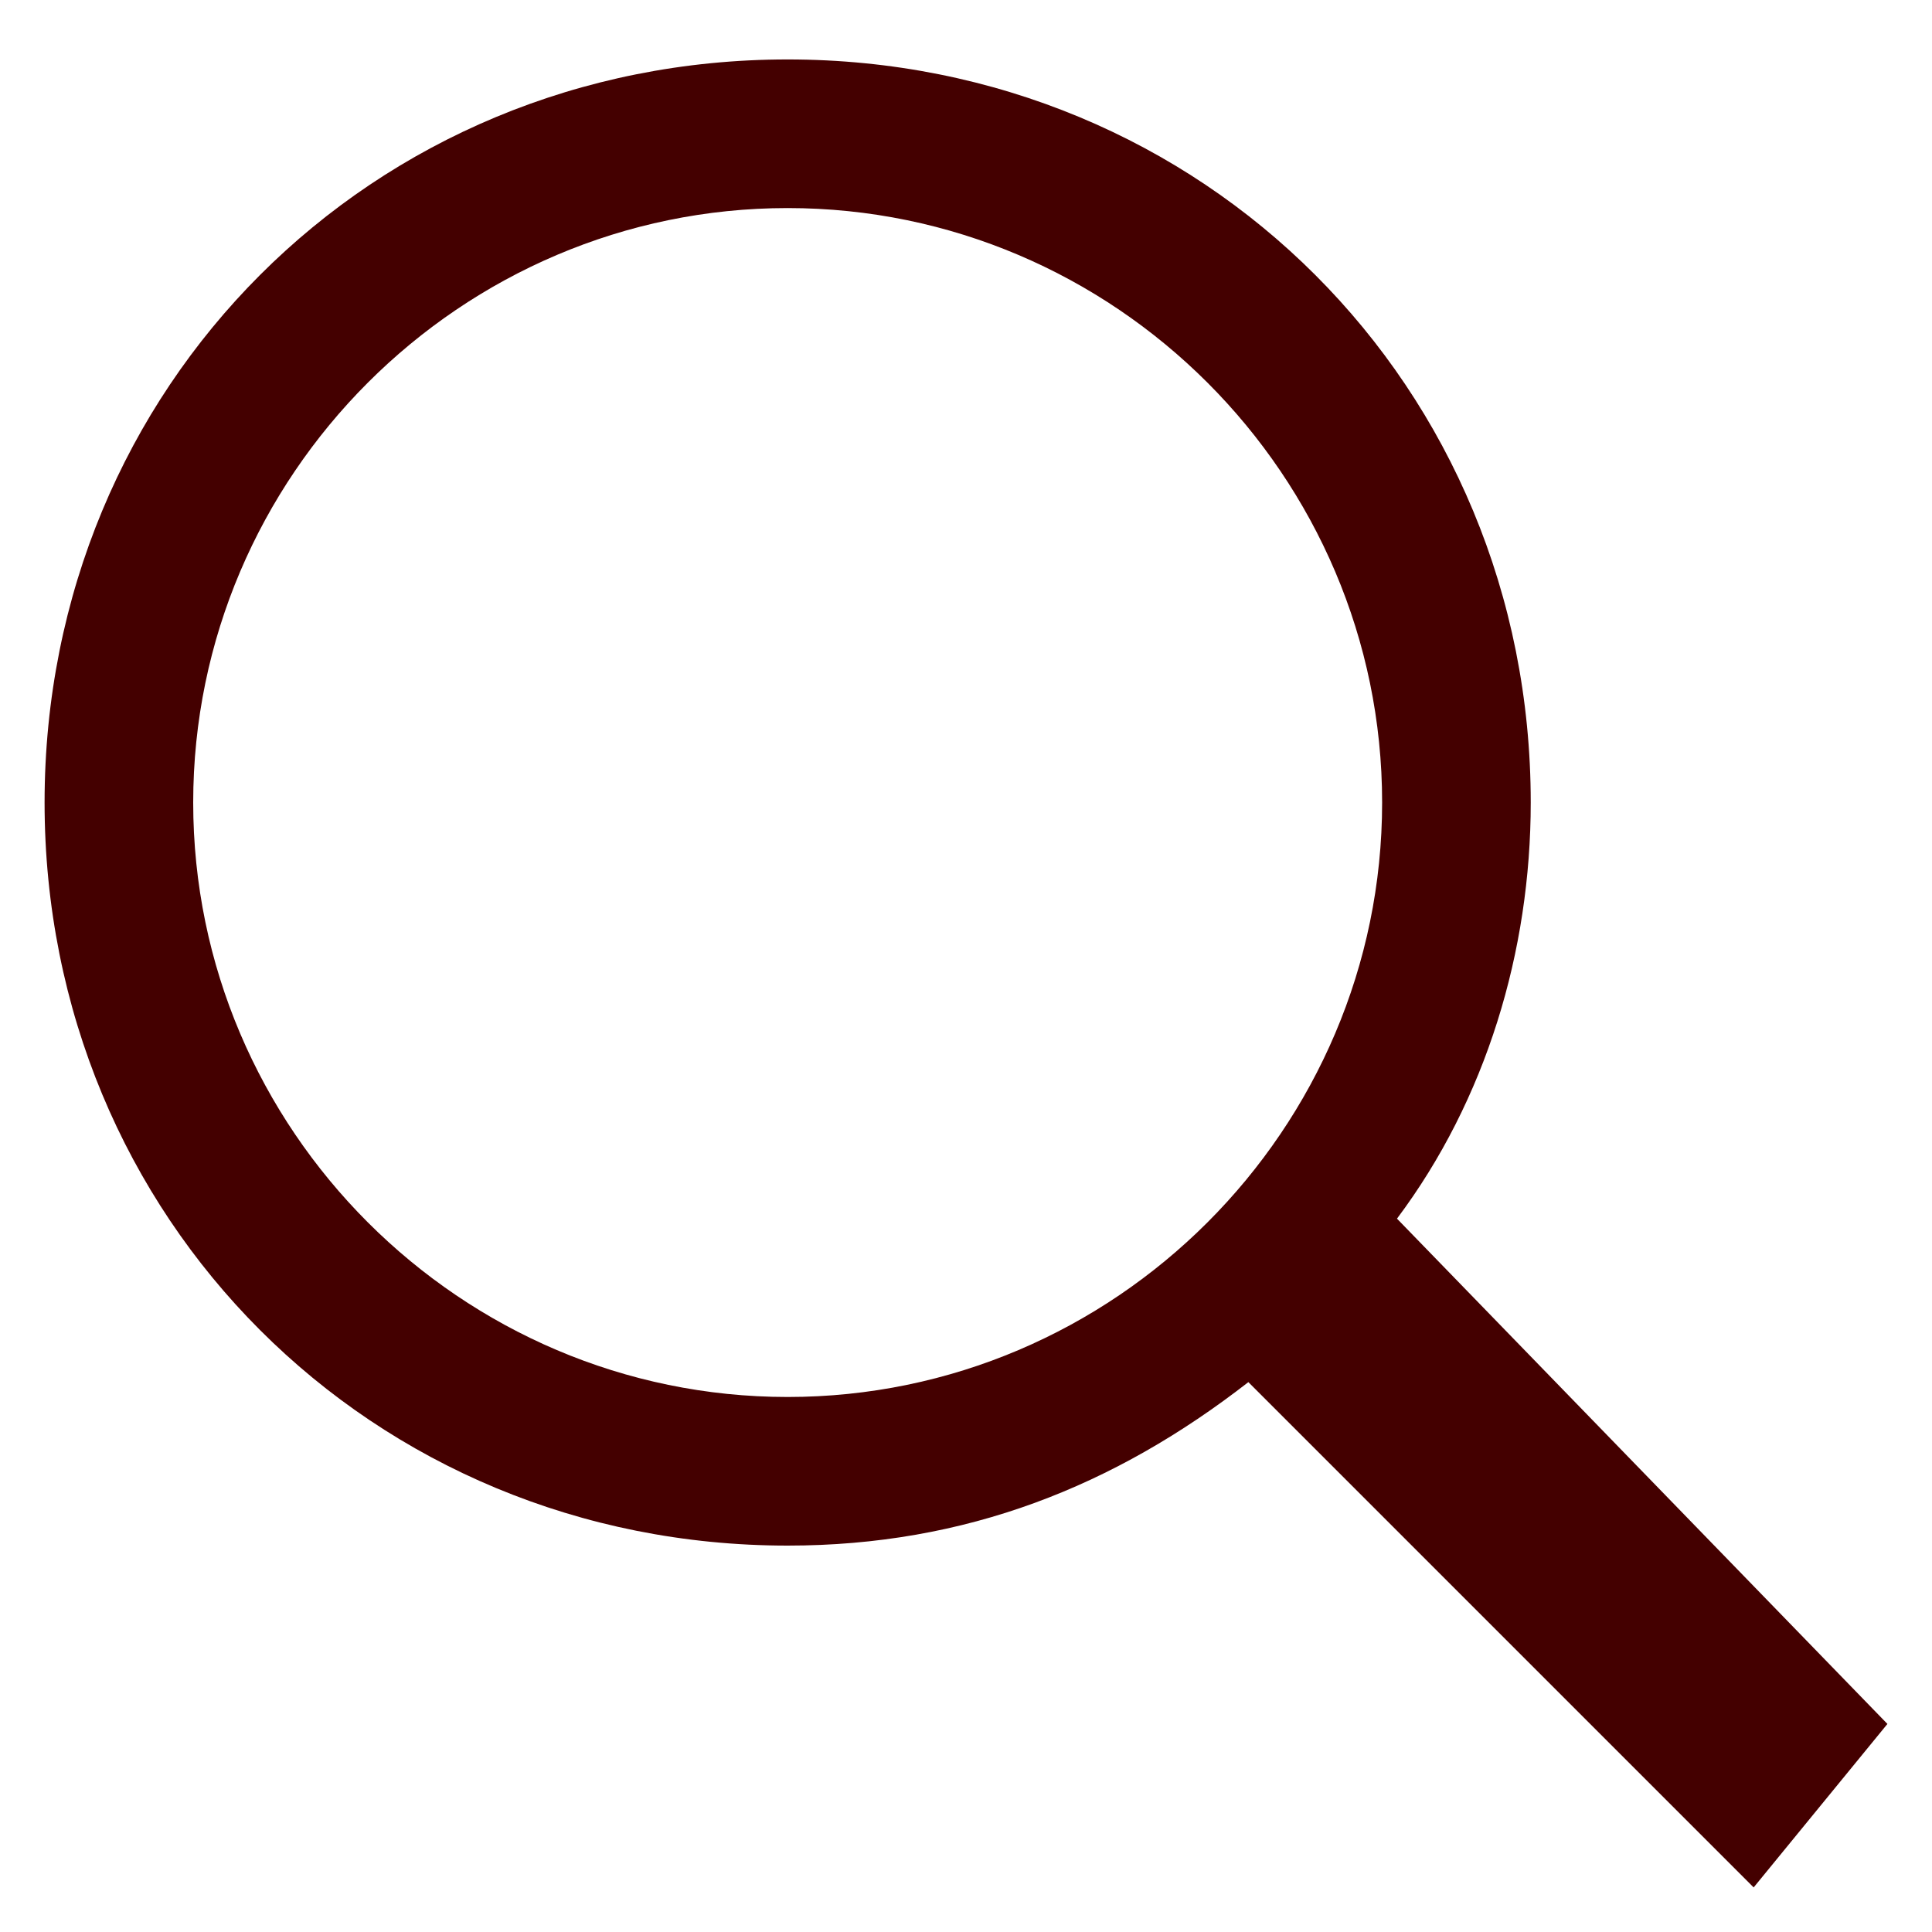 <?xml version="1.0" encoding="utf-8"?>
<!-- Generator: Adobe Illustrator 19.0.0, SVG Export Plug-In . SVG Version: 6.00 Build 0)  -->
<!DOCTYPE svg PUBLIC "-//W3C//DTD SVG 1.1//EN" "http://www.w3.org/Graphics/SVG/1.1/DTD/svg11.dtd">
<svg version="1.1" id="Layer_1" xmlns="http://www.w3.org/2000/svg" xmlns:xlink="http://www.w3.org/1999/xlink" x="0px" y="0px"
	 width="13px" height="13px" viewBox="-473 274 13 13" style="enable-background:new -473 274 13 13;" xml:space="preserve">
<style type="text/css">
	.st0{fill:#440000;}
</style>
<path class="st0" d="M-471.7,279.4c0-2.2,1.8-4,4-4c2.2,0,4,1.8,4,4c0,2.2-1.8,4-4,4C-469.9,283.4-471.7,281.6-471.7,279.4
	 M-460.3,285.6l-3.3-3.4c0.6-0.8,0.9-1.8,0.9-2.8c0-2.8-2.2-5-5-5c-2.8,0-5,2.2-5,5c0,2.8,2.2,5,5,5c1.2,0,2.2-0.4,3.1-1.1l3.4,3.4
	L-460.3,285.6z"/>
</svg>
